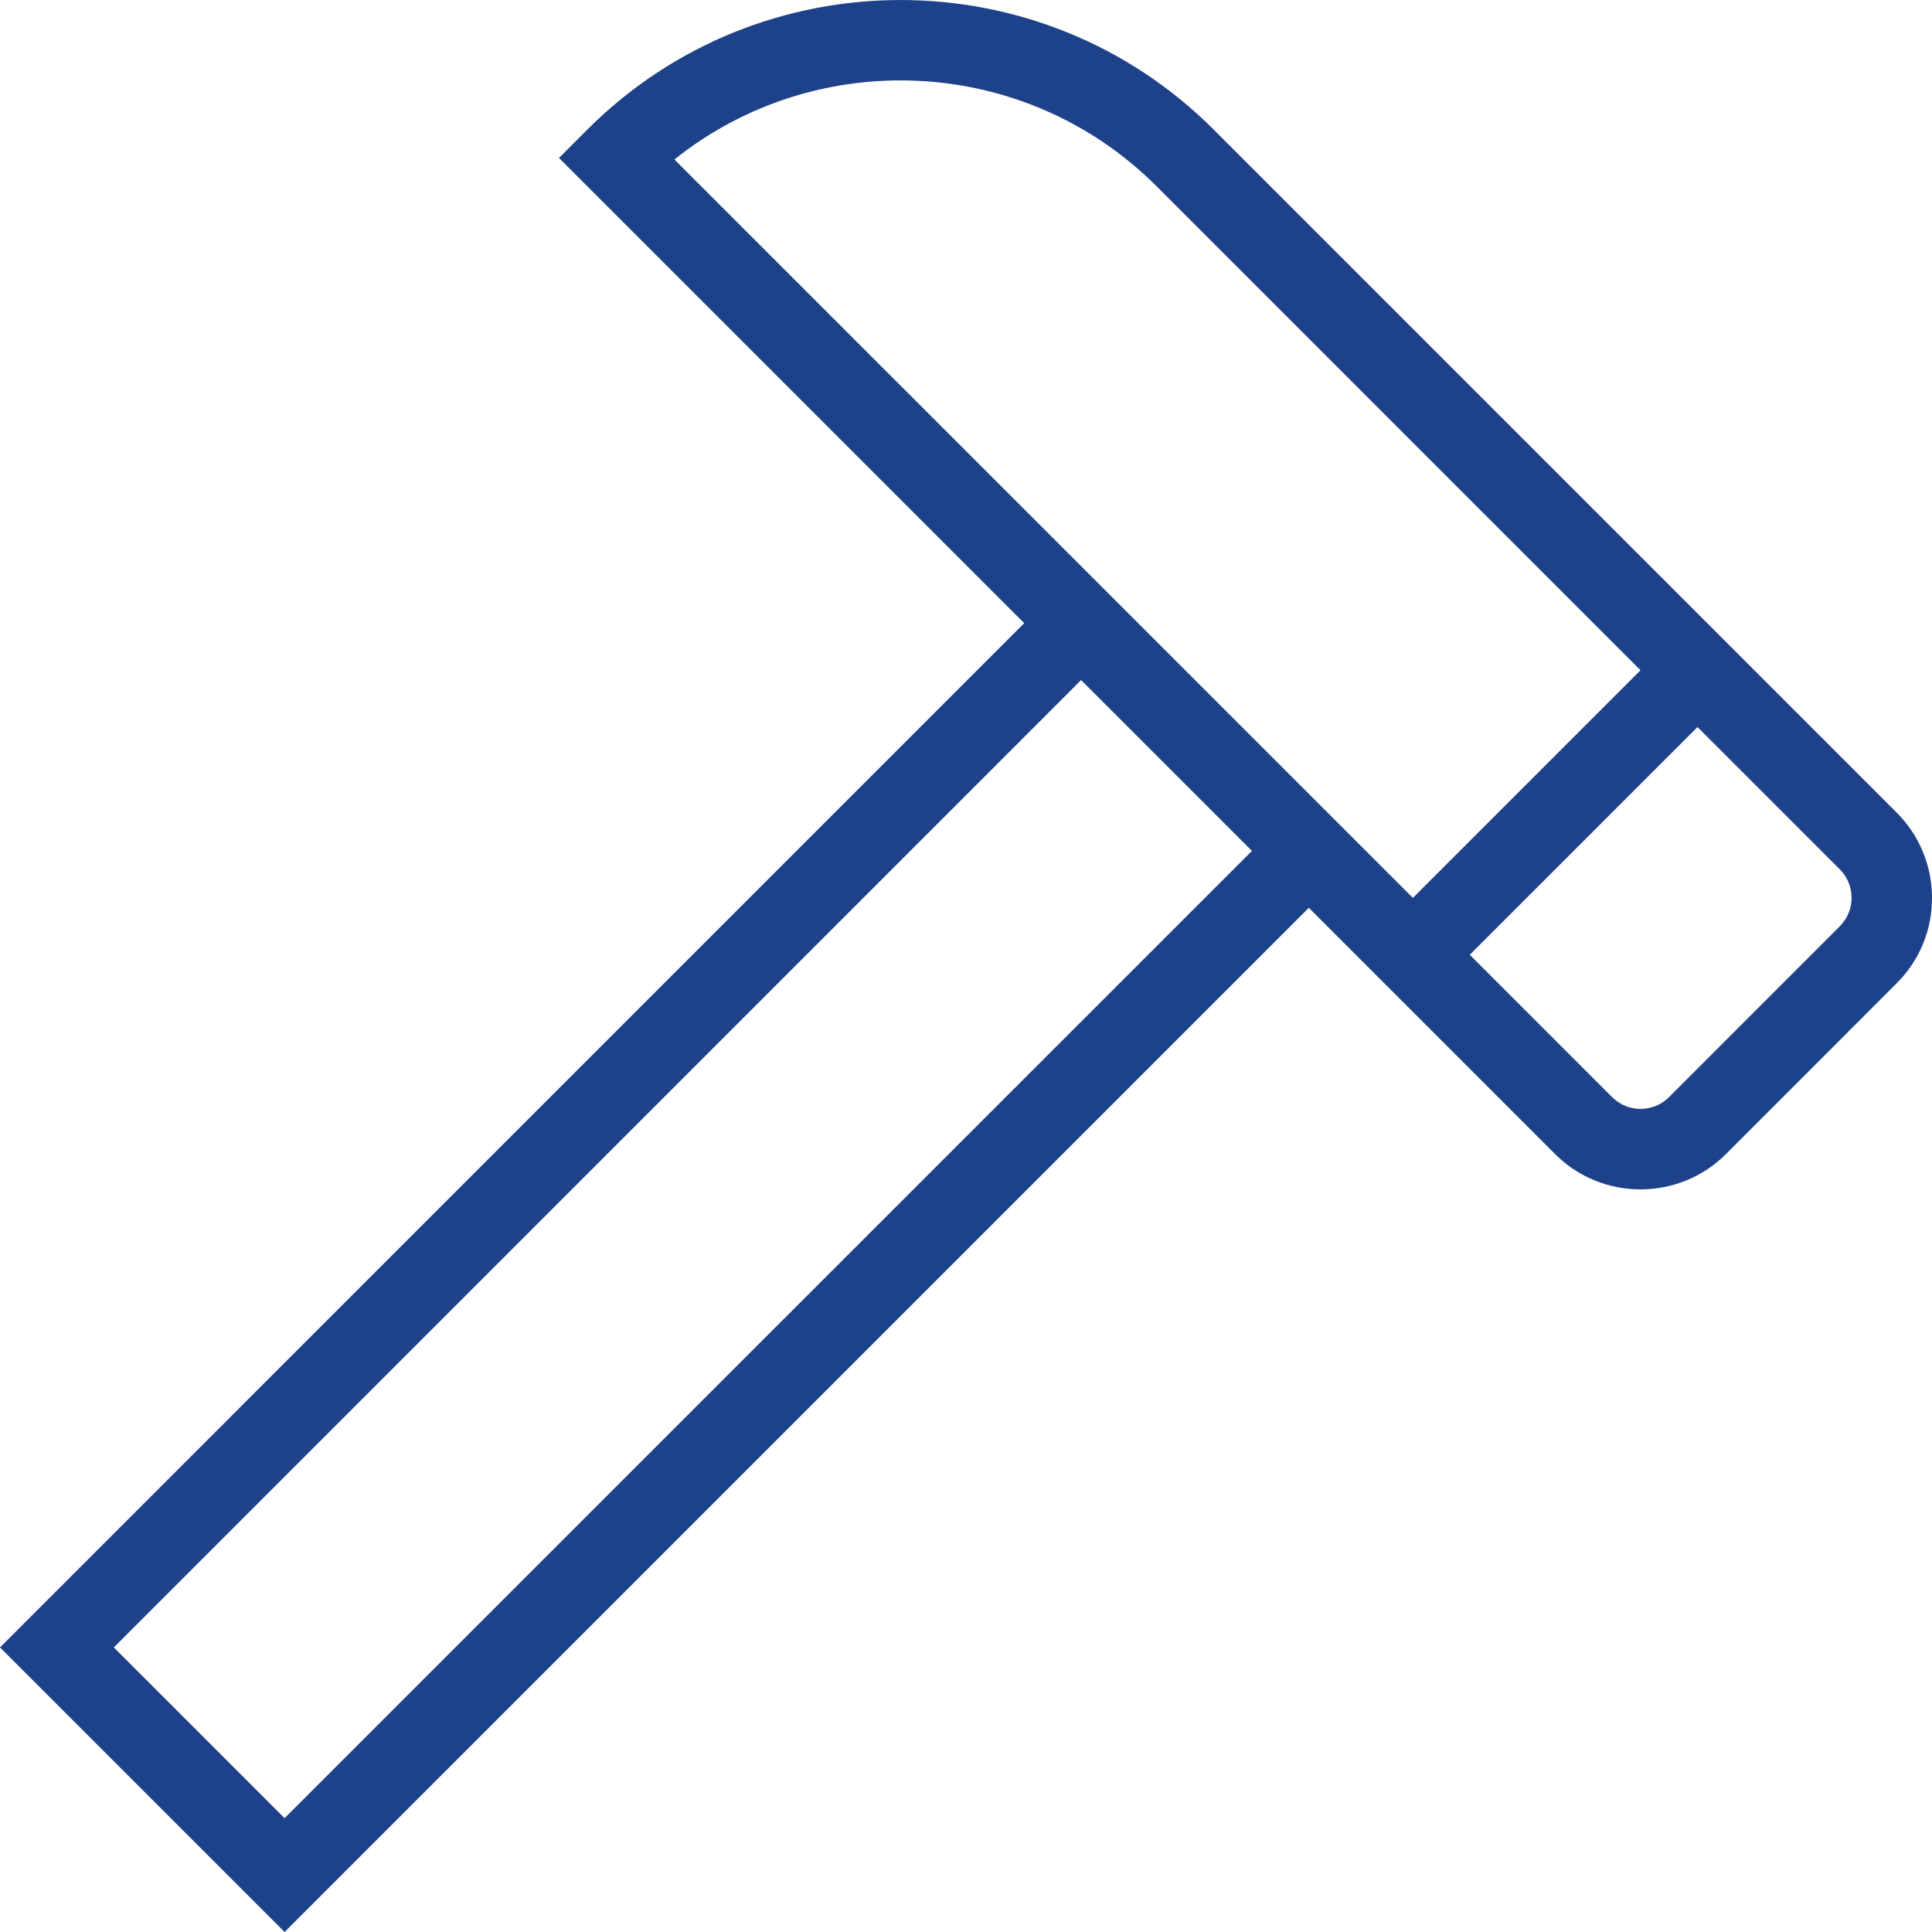 <svg width="40" height="40" viewBox="0 0 40 40" fill="none" xmlns="http://www.w3.org/2000/svg">
<path d="M39.268 16.823L25.125 2.68C21.552 -0.893 15.737 -0.893 12.163 2.68L11.573 3.27L21.205 12.902L0 34.108L5.892 40L27.098 18.795L32.197 23.895C32.683 24.382 33.325 24.625 33.965 24.625C34.605 24.625 35.247 24.382 35.733 23.895L39.268 20.358C39.74 19.888 40 19.262 40 18.592C40 17.922 39.74 17.297 39.268 16.823ZM5.892 37.643L2.357 34.108L22.383 14.08L25.92 17.617L5.892 37.643ZM13.963 3.302C16.905 0.947 21.222 1.133 23.947 3.858L33.965 13.877L29.252 18.59L13.963 3.302ZM38.09 19.178L34.555 22.715C34.23 23.04 33.702 23.04 33.377 22.715L30.43 19.768L35.145 15.053L38.092 18C38.25 18.158 38.335 18.368 38.335 18.59C38.335 18.812 38.247 19.02 38.09 19.178Z" fill="#1D428A"/>
</svg>
